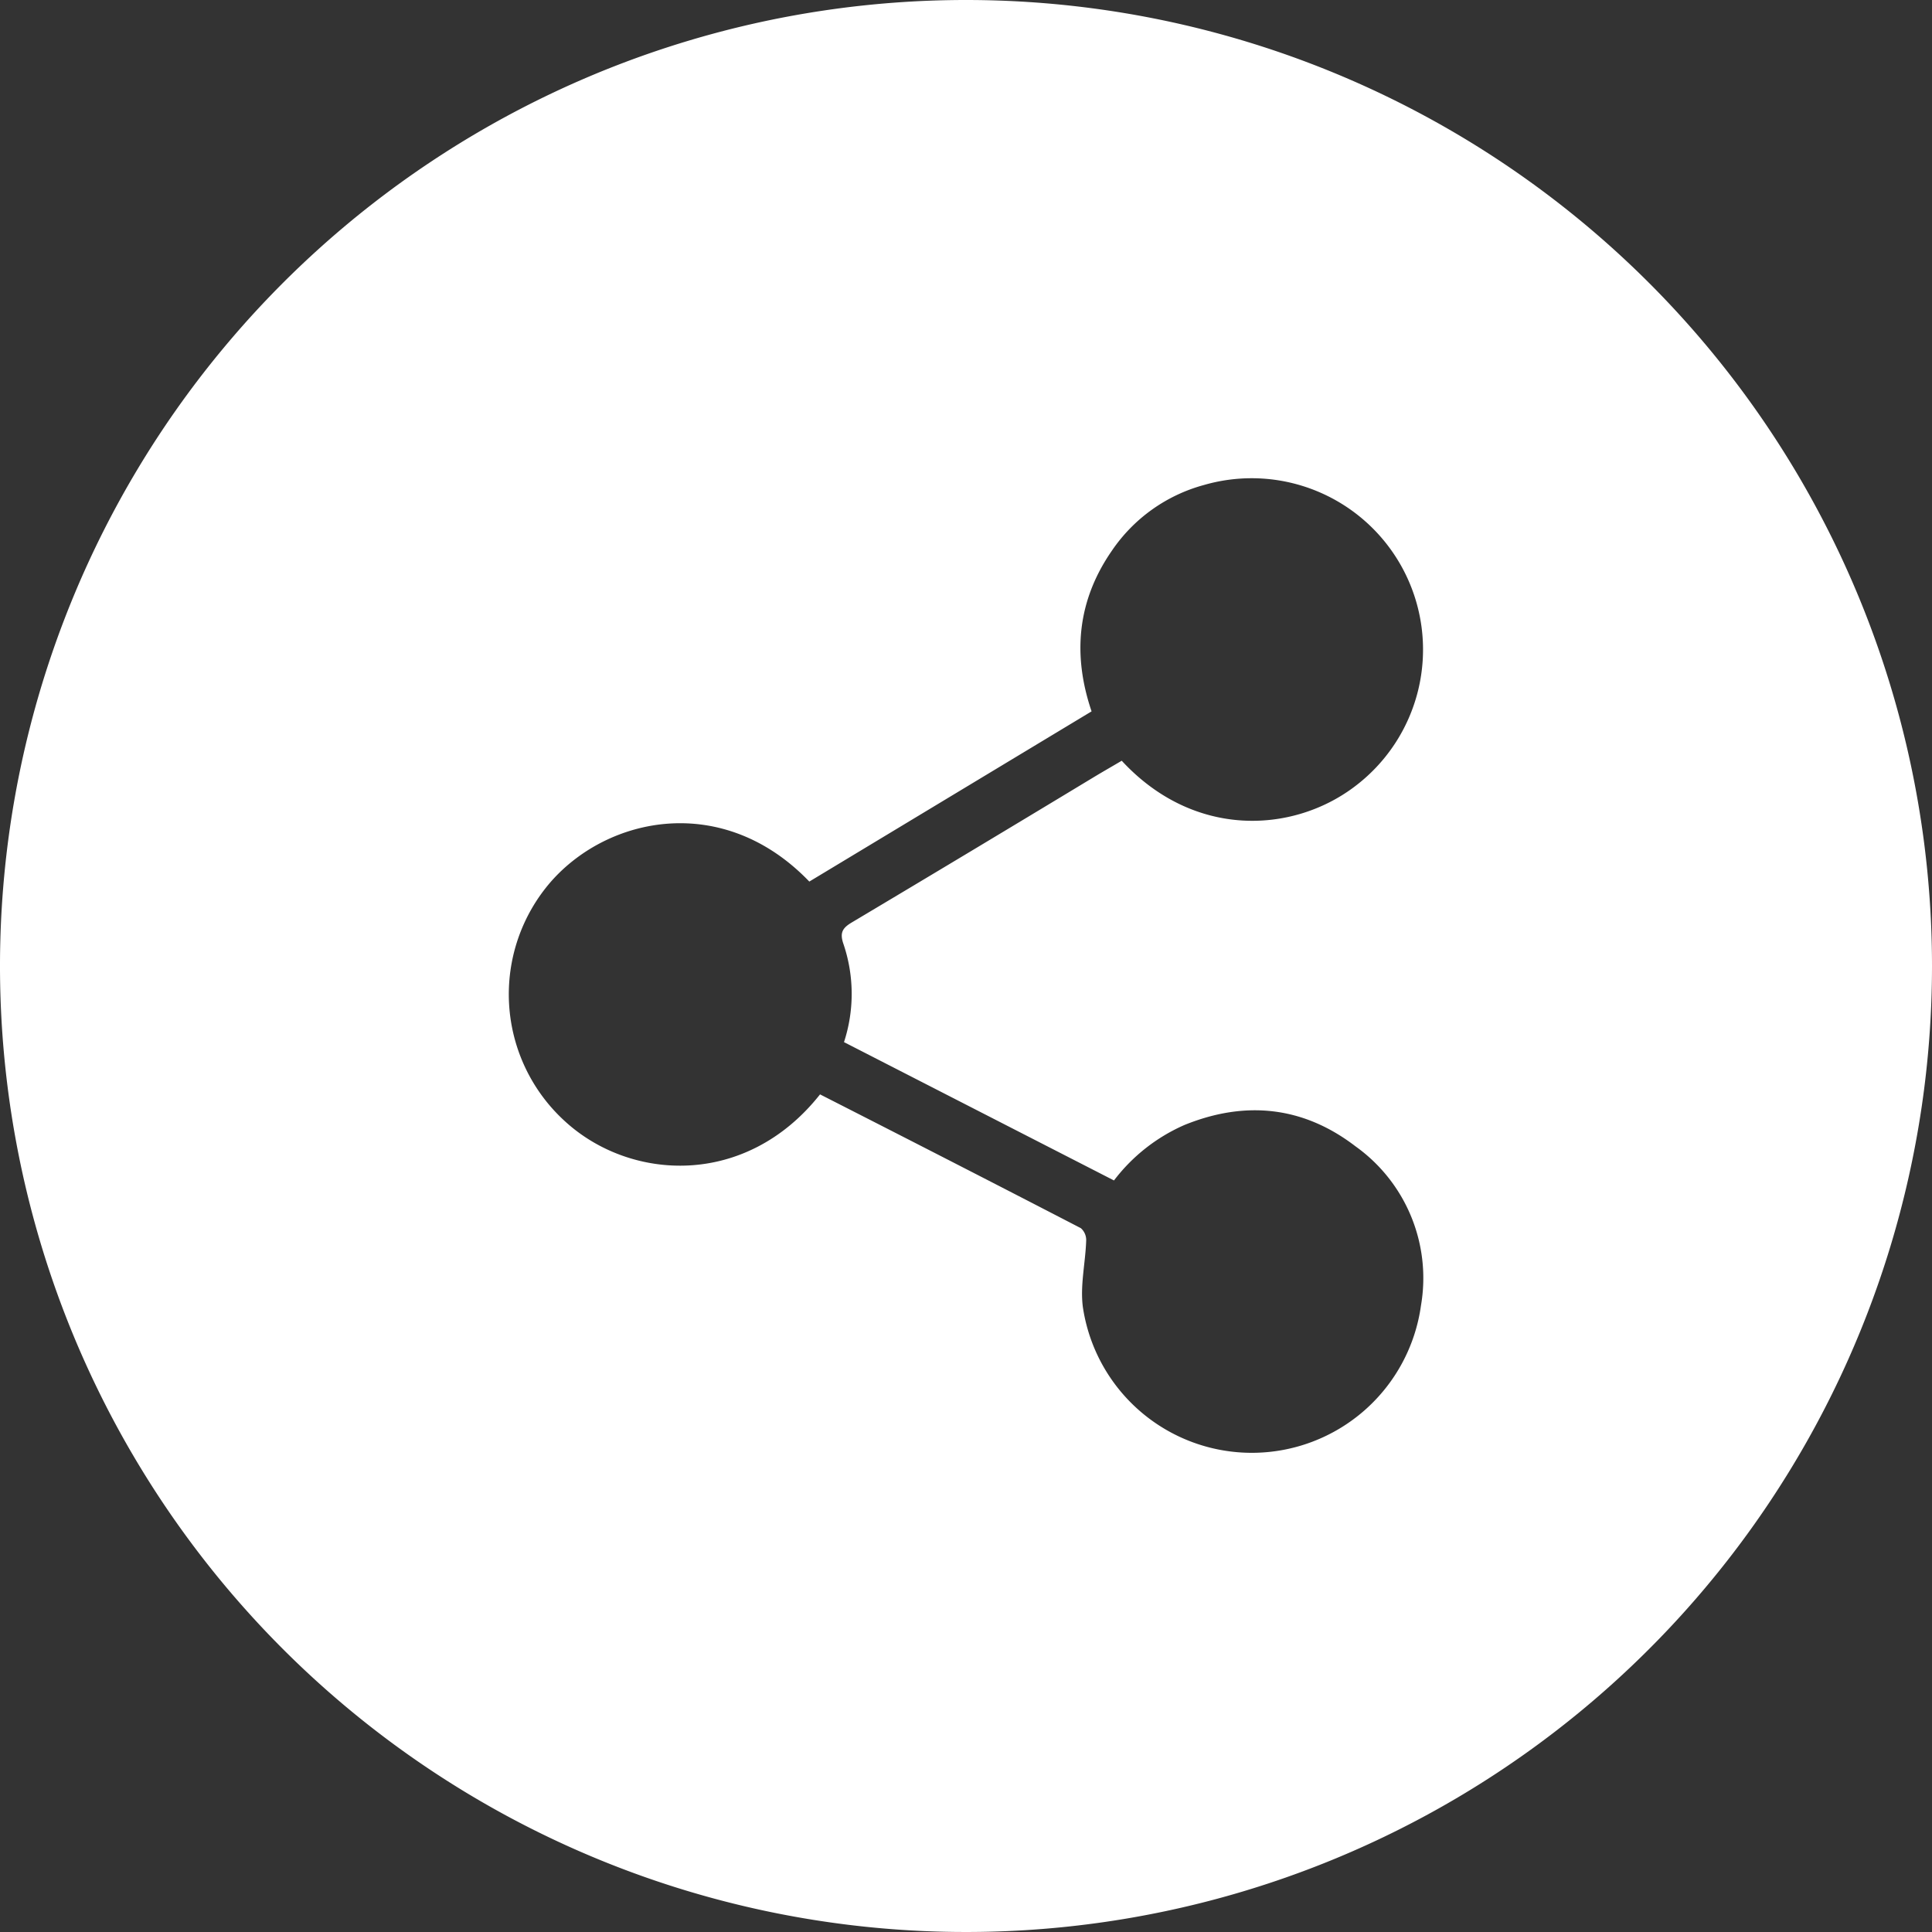 <svg id="Layer_1" data-name="Layer 1" xmlns="http://www.w3.org/2000/svg" viewBox="0 0 200 200"><rect x="0" y="0" width="200" height="200" fill="#333333" stroke="none"/><path d="M100,0A100,100,0,1,0,200,100,100,100,0,0,0,100,0ZM87.31,97.71a16.08,16.08,0,0,1,.06,10.17l27.95,14.32a18.46,18.46,0,0,1,7.29-5.74c6.3-2.56,12.3-1.94,17.7,2.2a16.76,16.76,0,0,1,6.79,16.48,17.68,17.68,0,0,1-35,.18c-.3-2.23.26-4.57.34-6.86a1.64,1.64,0,0,0-.55-1.32c-8.94-4.63-17.91-9.22-27-13.85-7.66,9.68-19.62,9-26.4,2.79a17.77,17.77,0,0,1-1.45-24.82c6-6.82,17.9-9.2,26.74,0L113,73.64c-2-5.88-1.47-11.48,2.1-16.63a16.85,16.85,0,0,1,9.56-6.81,17.74,17.74,0,0,1,15.46,31.31c-6.38,4.75-16.55,5.3-24-2.76-.91.54-1.86,1.08-2.79,1.64Q100.75,88,88.18,95.49C87.22,96.06,86.91,96.55,87.31,97.71Z" transform="translate(0)" fill="#fff"/></svg>